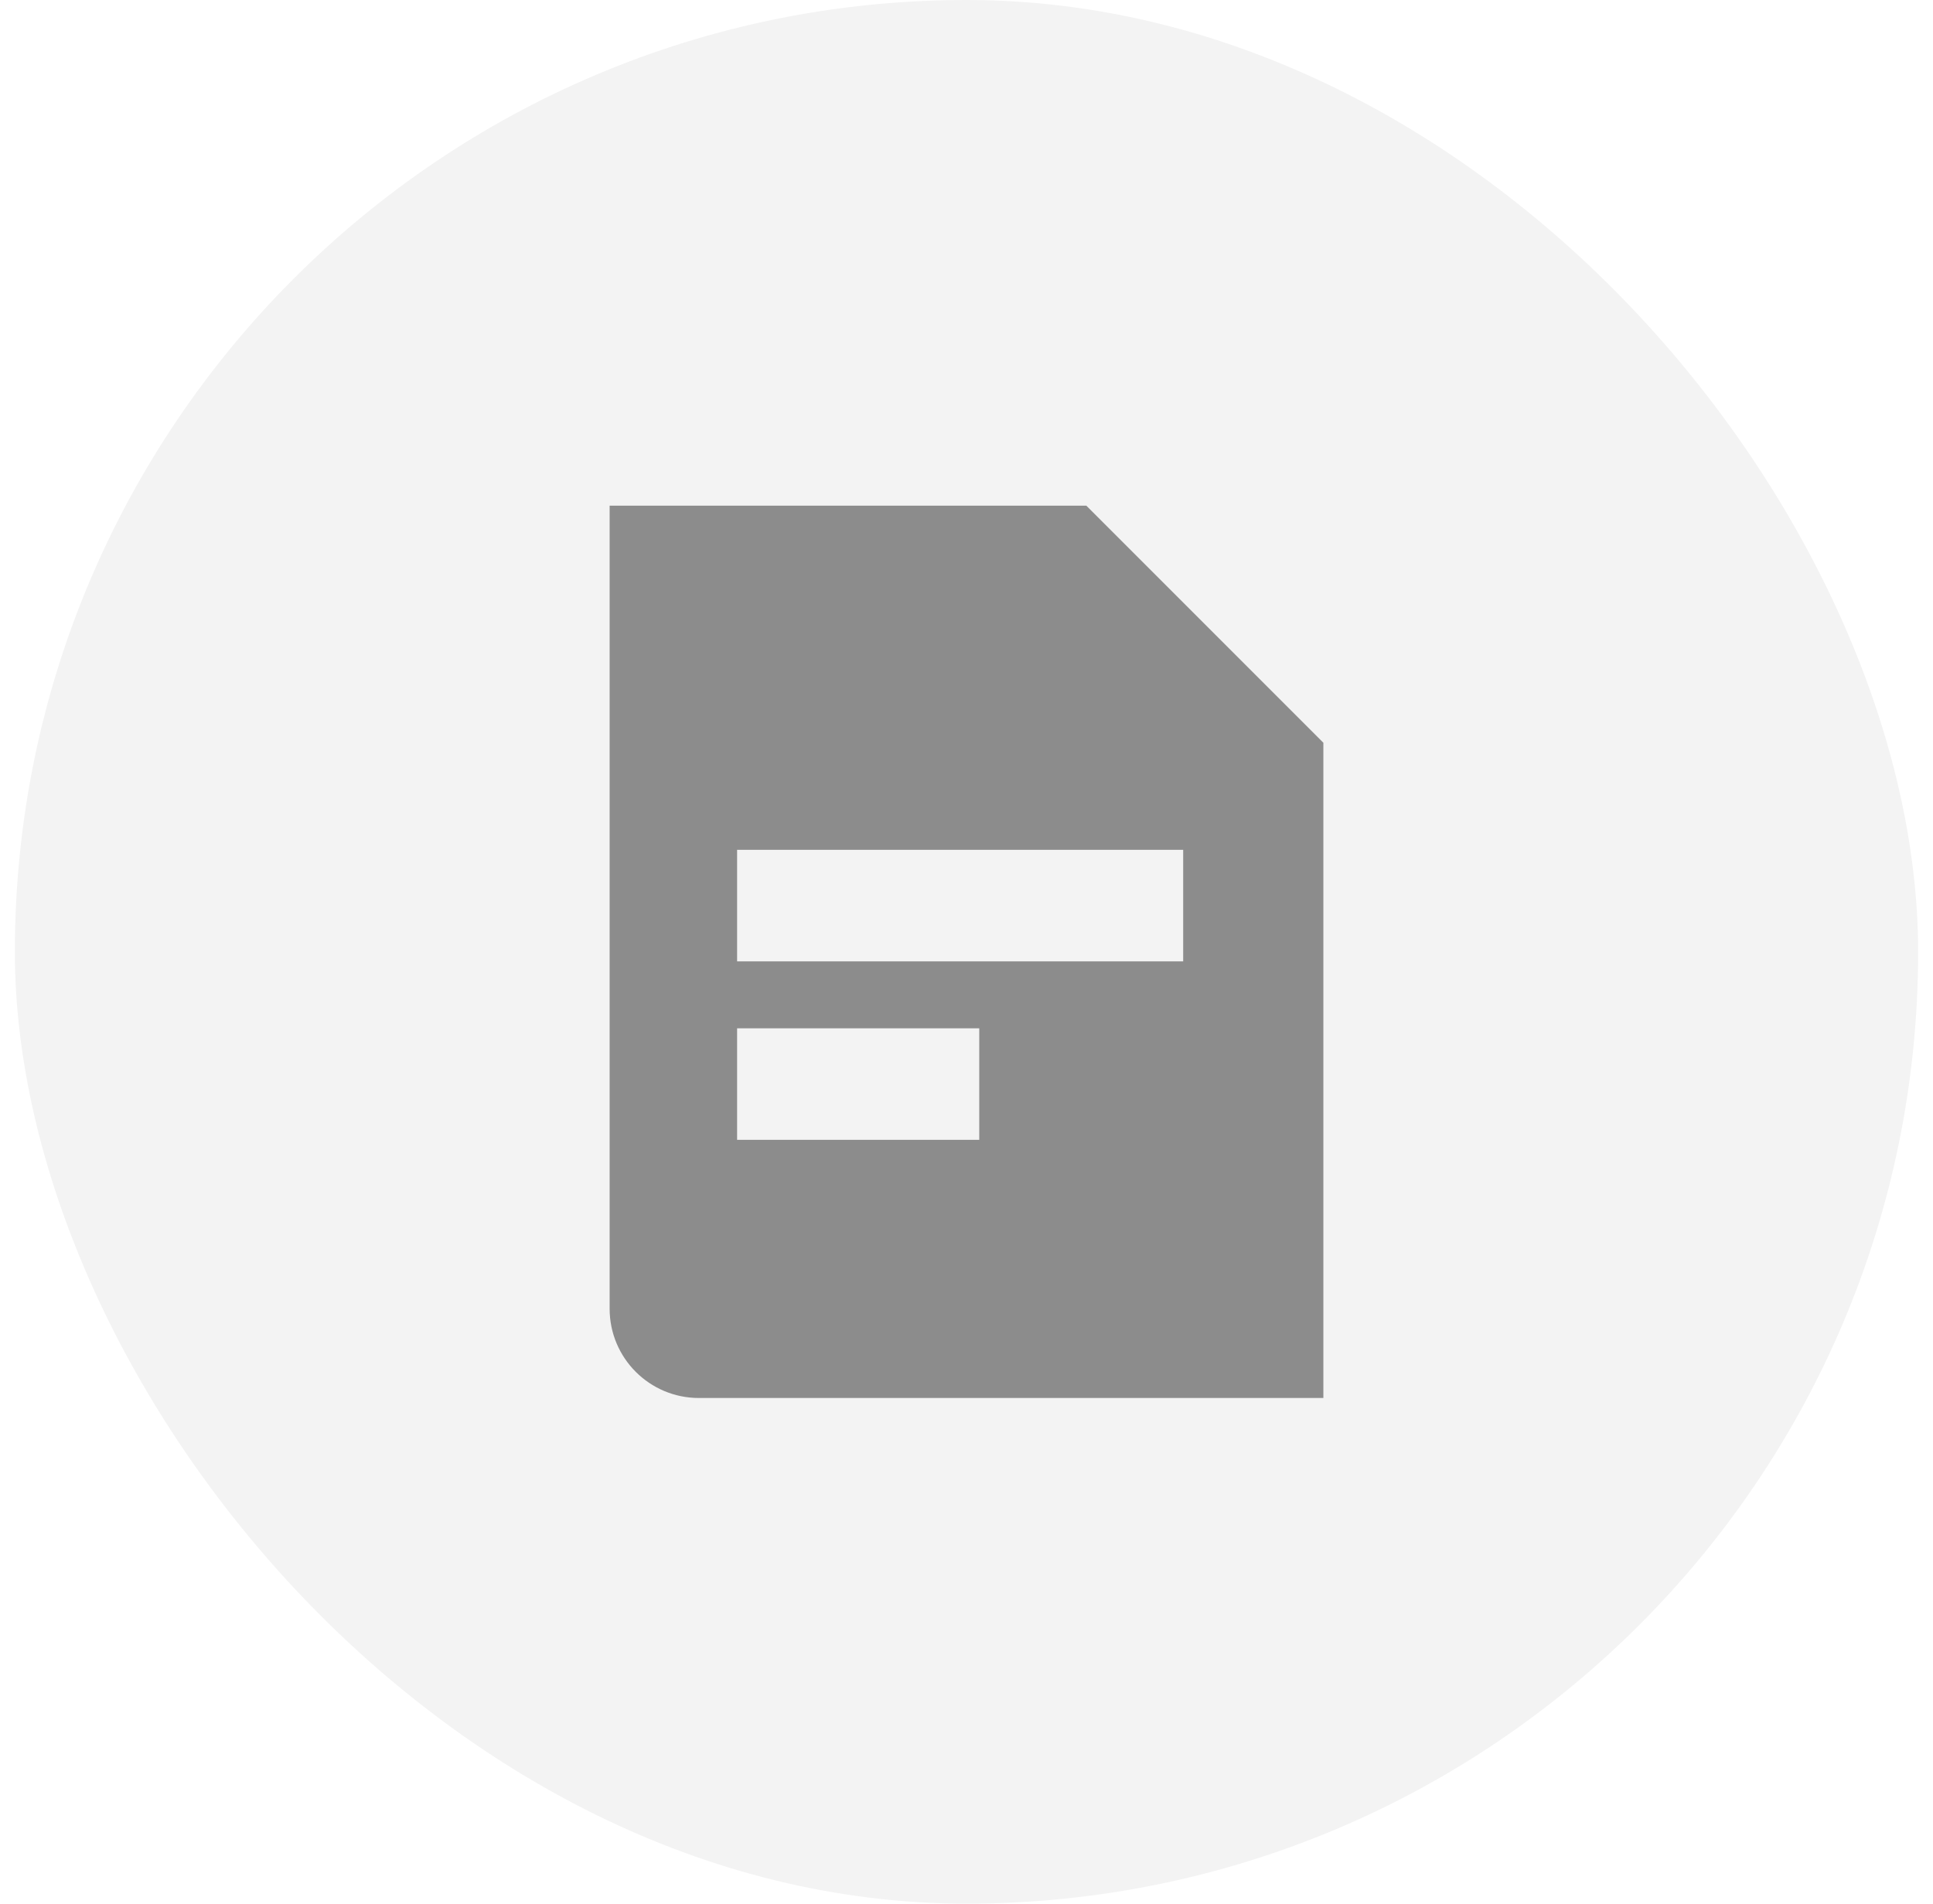 <svg width="65" height="64" viewBox="0 0 65 64" fill="none" xmlns="http://www.w3.org/2000/svg">
<rect x="0.5" width="64" height="64" rx="32" fill="black" fill-opacity="0.05"/>
<path fill-rule="evenodd" clip-rule="evenodd" d="M36.529 17H20.5V44C20.5 45.657 21.843 47 23.5 47H44.5V24.971L36.529 17ZM24.786 28.571H39.786V32.321H24.786V28.571ZM32.929 34.571H24.786V38.321H32.929V34.571Z" fill="#8C8C8C"/>
</svg>
